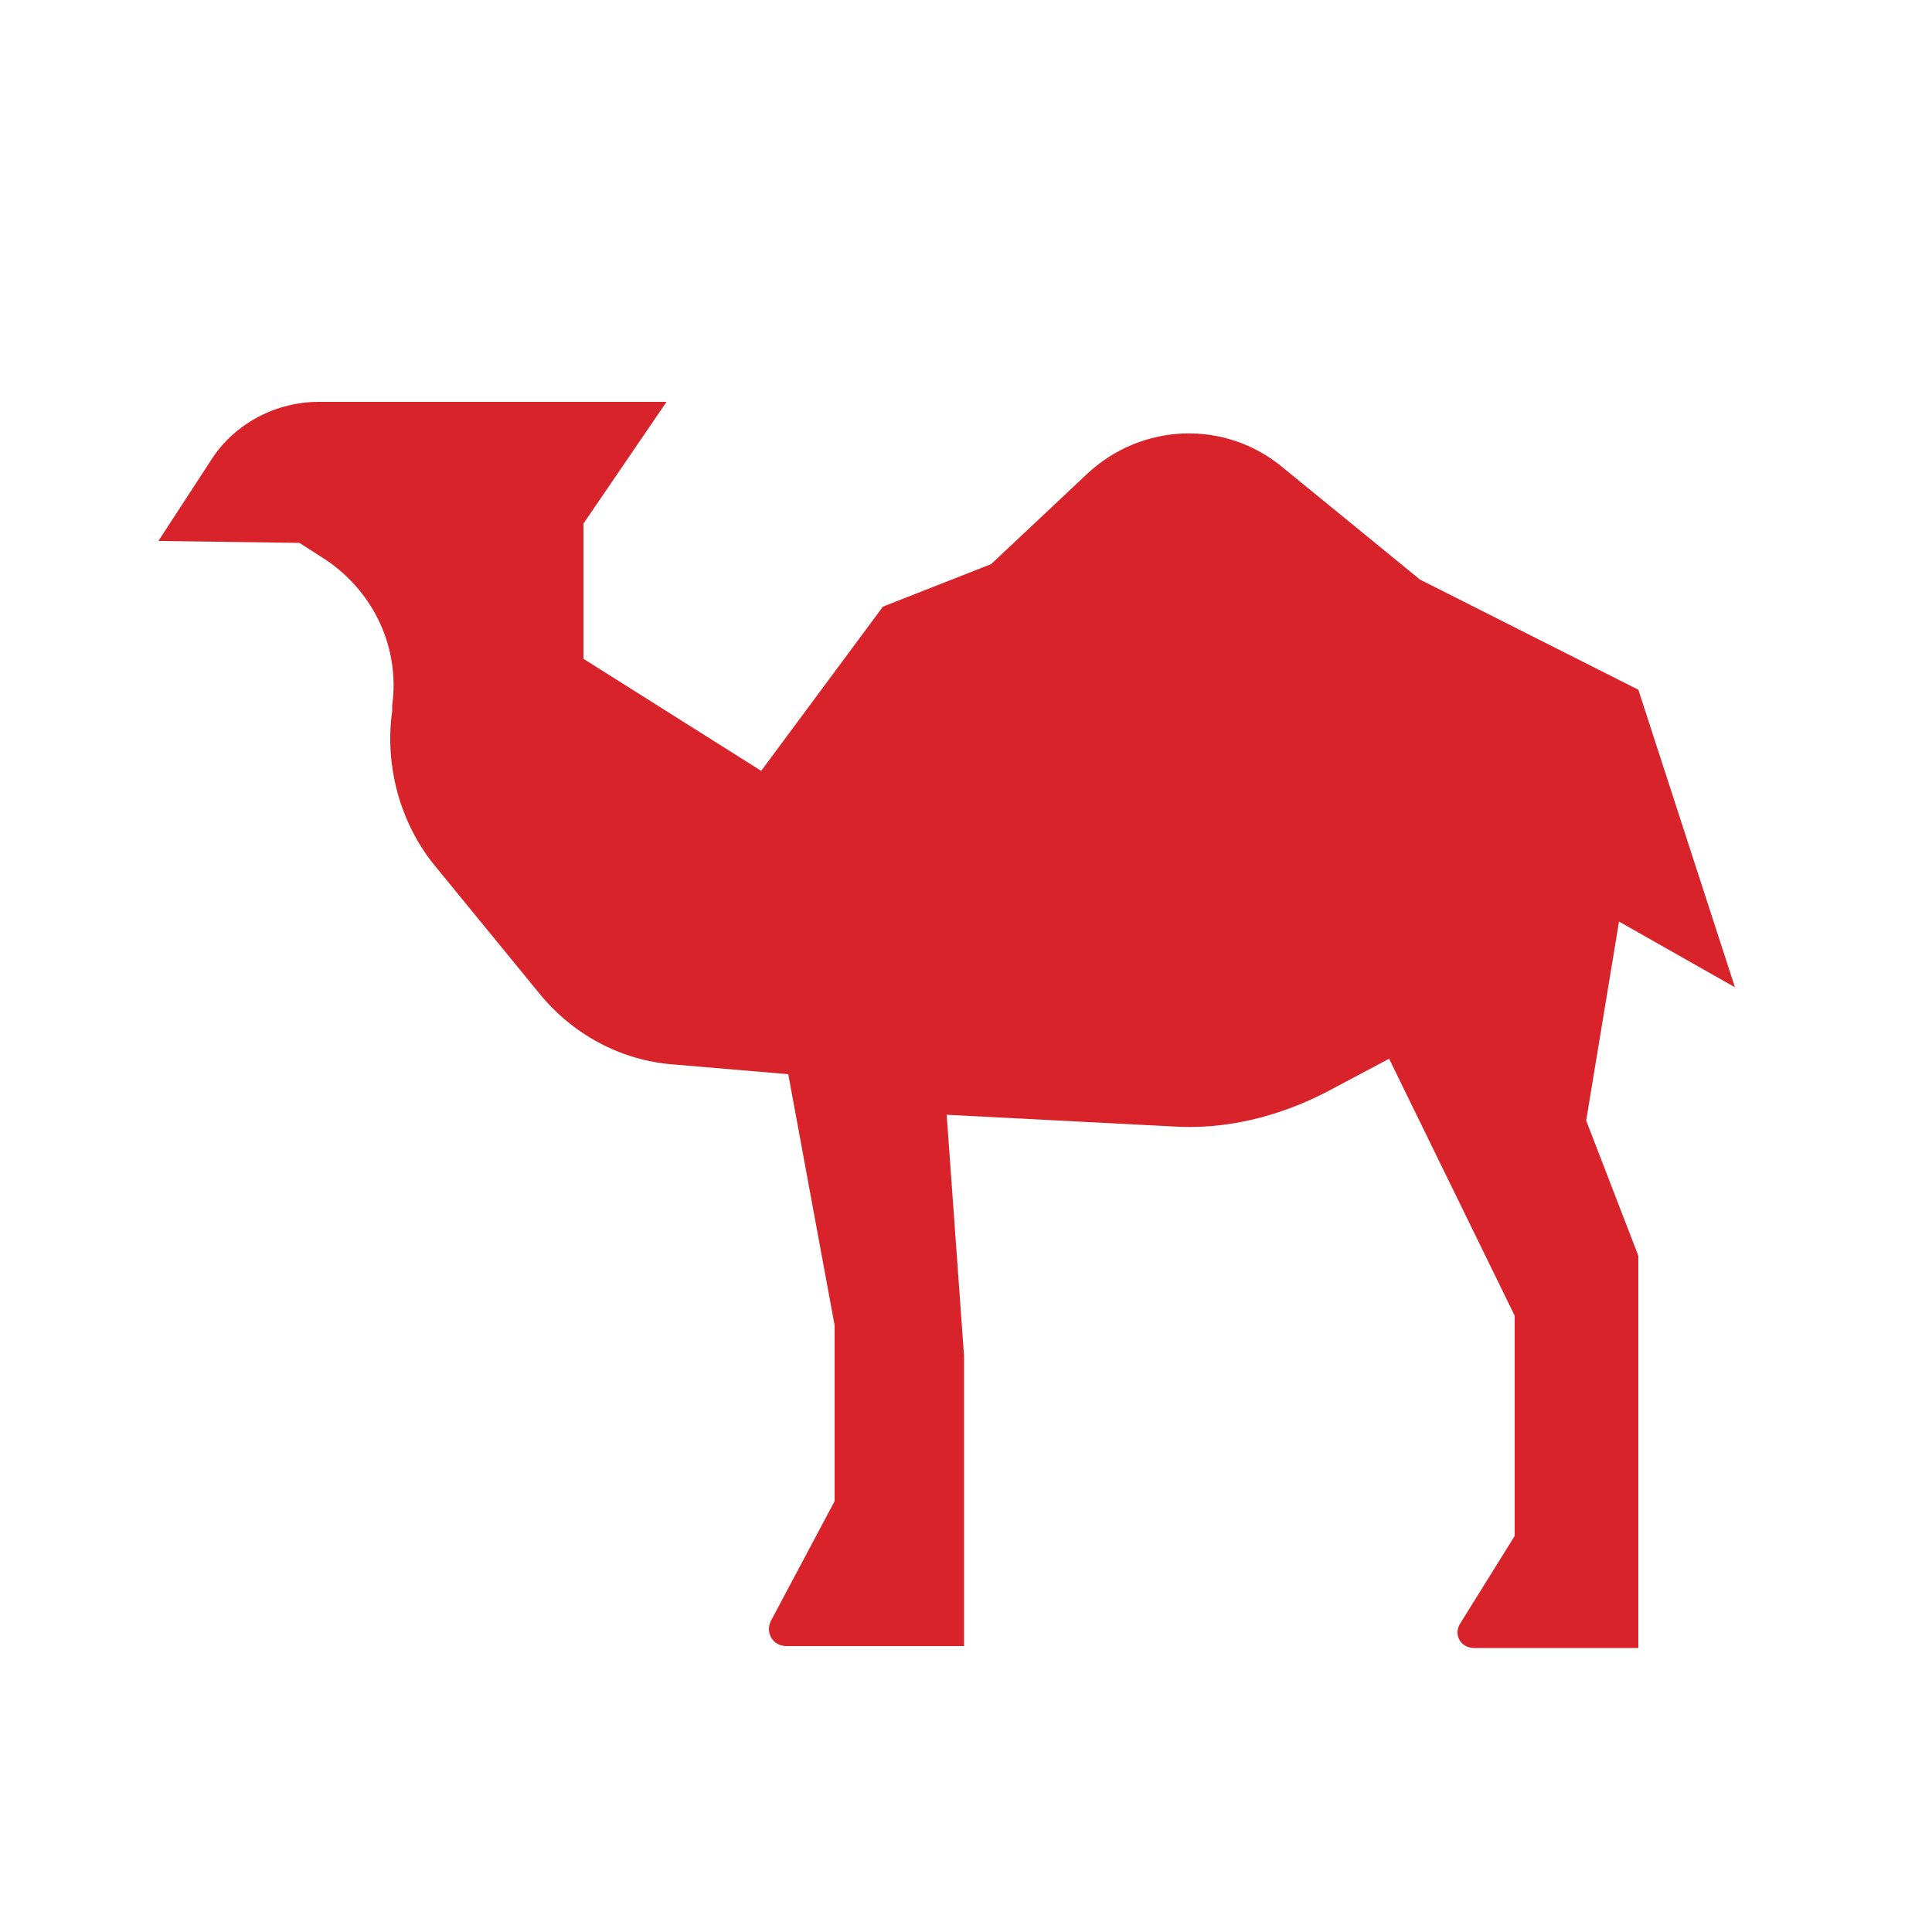 <?xml version="1.0" encoding="UTF-8"?> <!-- Generator: Adobe Illustrator 23.0.1, SVG Export Plug-In . SVG Version: 6.00 Build 0) --> <svg xmlns="http://www.w3.org/2000/svg" xmlns:xlink="http://www.w3.org/1999/xlink" x="0px" y="0px" viewBox="0 0 100 100" style="enable-background:new 0 0 100 100;" xml:space="preserve"> <style type="text/css"> .st0{display:none;} .st1{display:inline;} .st2{fill:none;stroke:#D8232A;stroke-width:3;stroke-miterlimit:10;} .st3{display:inline;fill:none;stroke:#D8232A;stroke-width:3;stroke-miterlimit:10;} .st4{fill:#D8232A;} .st5{display:inline;fill:#D8232A;} </style> <g id="ekat" class="st0"> <g class="st1"> <path class="st2" d="M52.4,61c0,0,0.9,3.2,0.9,5.7c0,2.5-1.6,4.4-4.1,4.4c-2.5,0-4.3-2-4.3-4.4l0-0.4c-2.4,2.9-3.8,6.6-3.8,10.6 c0,5.3,4.3,9.5,9.5,9.5s9.5-4.3,9.5-9.5C60.1,70.4,57,64.7,52.4,61z"></path> <path class="st2" d="M39,34.4h22l11.1,13.9c0.3,0.4,0.6,0.7,1,1l5.1,4.2c1.5,1.2,2.4,3.1,2.4,5v27.9H68.5v-23 C68.5,57,62,51.9,50,51.9S31.5,57,31.5,63.3l0,23H19.4V58.5c0-1.9,0.9-3.8,2.4-5l5.1-4.2c0.4-0.3,0.7-0.6,1-1L39,34.4z"></path> <path class="st2" d="M56.7,30.2v-8.9h5.1v-3c0-2.5-2-4.6-4.6-4.6H42.8c-2.5,0-4.6,2-4.6,4.6v3h5.1v8.9H56.7z"></path> </g> </g> <g id="magnitigirsk" class="st0"> <polygon class="st3" points="50,19.8 85.7,80.2 14.3,80.2 "></polygon> </g> <g id="tumen" class="st0"> <g class="st1"> <polyline class="st2" points="48.5,22.6 66.8,22.6 62.2,18 67.5,12.7 48.5,12.7 48.5,71.3 "></polyline> <path class="st2" d="M19.1,71.3h69c-3.5,9.6-20.5,16.1-39.6,16.1C28.5,87.3,19.1,83.6,19.1,71.3z"></path> <line class="st2" x1="48.5" y1="27.3" x2="24.5" y2="71.3"></line> <line class="st2" x1="35.1" y1="71.3" x2="48.5" y2="27.3"></line> <line class="st2" x1="73" y1="71.3" x2="48.5" y2="27.3"></line> <line class="st2" x1="62.6" y1="71.3" x2="48.5" y2="27.3"></line> <path class="st2" d="M13.9,77.7H8v6.4h1.9c2.3,0,4.1-1.8,4.1-4.1v-8.8h5.2"></path> </g> </g> <g id="chel"> <path class="st4" d="M8.2,28l2.8-4.3c1.2-1.8,3.3-2.9,5.5-2.9h18l-4.3,6.3v7l9.2,5.8l6.3-8.5l5.6-2.2l5-4.7 c2.8-2.6,7.1-2.8,10.1-0.3l7.1,5.8l11.3,5.7l5,15.4l-6-3.4l-1.7,10.3l2.7,7v20.3h-8.5c-0.7,0-1.1-0.7-0.7-1.3l2.8-4.5V68.1 l-6.5-13.3l-3.2,1.7c-2.5,1.3-5.3,2-8.1,1.8L49,57.7l0.9,12.5v15h-9.2c-0.7,0-1.1-0.7-0.8-1.3l3.3-6.2v-9.1l-2.4-13l-5.9-0.5 c-2.8-0.2-5.3-1.6-7-3.7l-5.4-6.6c-1.8-2.2-2.6-5.2-2.2-8l0-0.3c0.4-2.9-0.9-5.8-3.4-7.5l-1.4-0.9L8.2,28z"></path> </g> <g id="perm" class="st0"> <g class="st1"> <path class="st2" d="M80.3,58.3h4.8c-2.7-13-16.6-14.1-30.8-14.8c-4.5-0.1-9.3-0.9-14.4-2.2c-1.4-0.4-2.8-0.2-4.1,0.6l-11.3,6.5 c-3.1-1.7-4.8,0.1-5.7,4.3c-2.1,1.2-3.3,3.2-4,5.7l-3.9,4.6l3.7,2.9c0.9,0.7,2.1,1.1,3.3,1l2.7-0.3l2.1,1.1l7.6-2.4l-3.7,13.5 c-2,1.3-3.1,2.9-2.8,5l8.1,0l9.2-9.8L44,79c-1.7,1-2.7,2.5-2.5,4.7l8.2,0l2.3-3.3v-8.7h9.4l-2,7.1c-1.9,1.3-2.9,3-2.8,4.9l8,0 l6.3-5.2l5.9,0.9c-2.5,1-3.6,2.4-2.7,4.4l8.1,0l2.3-4.8c-0.4-5.3-2.2-8.2-5.2-9.2C80.3,66.3,80.8,62.5,80.3,58.3z"></path> <rect x="38.5" y="10.8" class="st2" width="19.7" height="24.7"></rect> <polygon class="st2" points="46.4,23.1 46.4,31.5 50.3,31.5 50.3,23.1 55.1,23.1 55.1,19.2 50.3,19.2 50.3,14.7 46.4,14.7 46.4,19.2 41.7,19.2 41.7,23.1 "></polygon> </g> </g> <g id="orenburg" class="st0"> <g class="st1"> <path class="st2" d="M47.9,42.7l3.3-7.8c0.5-1.3,1.5-2.4,2.6-3.1l1.1-0.7c1.1-0.7,2.5-0.5,3.3,0.4l1.9,1.9l3.6,3h-7.7l-3.6,6.6 c-0.8,2.4-0.9,4.7-0.2,7.1c0.6,2.2,2.4,3.7,5.2,4.5l8.6,0l-1.7-5.3c-0.8-2.4,0.6-4.9,3-5.7c6.8-2.4,10.6-7.7,12.4-14.9 c4.3,7.5,6.1,15.7,4.5,24.8c-1.2,7.5-5.5,12.9-13.9,15.9L61.6,63H58c-1.6,0-2.8,1.3-2.8,2.8v4.5c0,0-7.3,5.5-7.3,5.5l-7.3-5.5 v-4.5c0-1.6-1.3-2.8-2.8-2.8h-3.5l-8.9,6.4c-8.4-3-12.7-8.5-13.9-15.9c-1.5-9.1,0.2-17.3,4.5-24.8c1.8,7.1,5.5,12.5,12.4,14.9 c2.4,0.8,3.7,3.3,3,5.7l-1.7,5.3l8.6,0c2.8-0.8,4.6-2.3,5.2-4.5c0.7-2.3,0.6-4.7-0.2-7.1l-3.6-6.6H32l3.6-3l1.9-1.9 c0.9-0.9,2.3-1.1,3.3-0.4l1.1,0.7c1.2,0.7,2.1,1.8,2.6,3.1C44.6,34.9,47.9,42.7,47.9,42.7z"></path> <path class="st2" d="M9.9,86.1c4.1,0,8.3-2.1,9.5-6.2c3.2,8.4,16.6,8,19,0c3.2,8.4,16.6,8,19,0c3.2,8.4,16.6,8,19,0 c1.5,4.1,5.5,6.1,9.5,6.2"></path> <path class="st2" d="M43.2,23.8"></path> <path class="st2" d="M40.4,21"></path> <path class="st2" d="M46.1,21"></path> <line class="st2" x1="48.3" y1="18.1" x2="48.3" y2="21"></line> <path class="st2" d="M50.5,21c0-1.6,1.3-2.8,2.8-2.8c1.6,0,2.8,1.3,2.8,2.8l-2.8,5.1H43.2L40.4,21c0-1.6,1.3-2.8,2.8-2.8 c1.6,0,2.8,1.3,2.8,2.8H50.5z"></path> </g> </g> <g id="Layer_7" class="st0"> <path class="st5" d="M50,16.7c-12.8,0-23.3,10.5-23.3,23.3C26.7,57.5,50,83.3,50,83.3S73.3,57.5,73.3,40 C73.3,27.2,62.8,16.7,50,16.7z M50,49c-4.9,0-8.8-3.9-8.8-8.8s3.9-8.8,8.8-8.8s8.8,3.9,8.8,8.8S54.9,49,50,49z"></path> </g> </svg> 